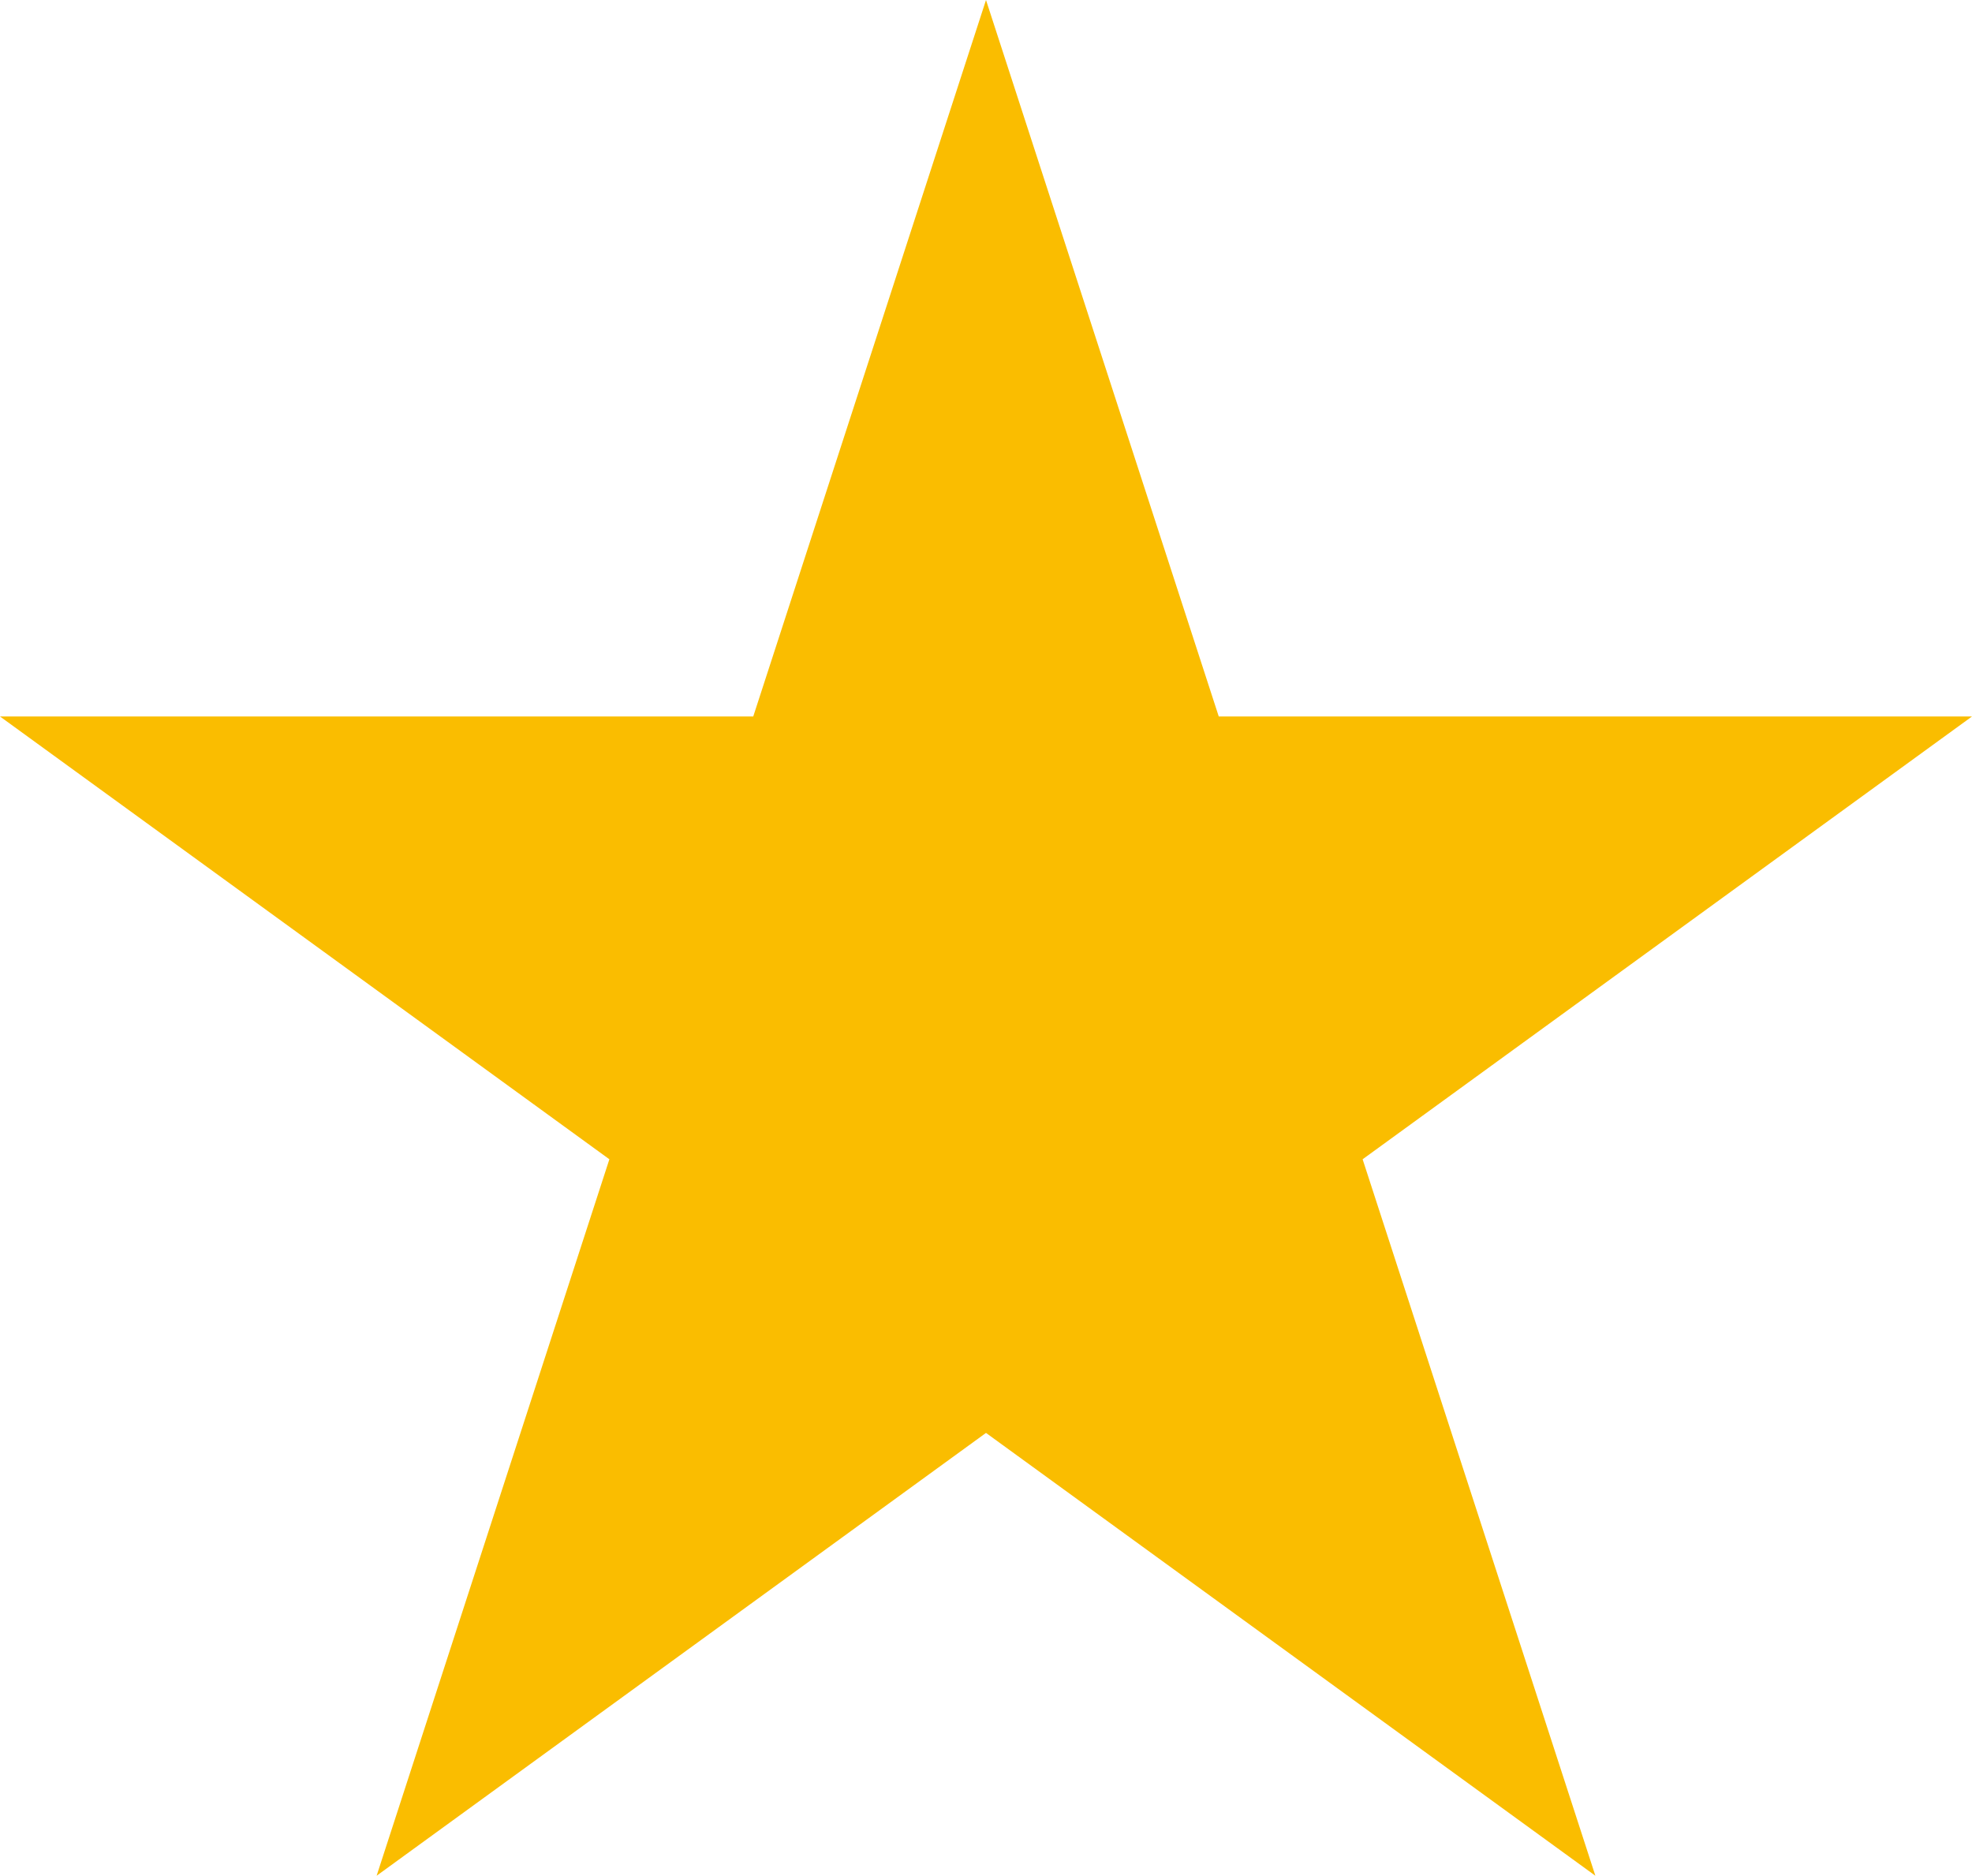 <?xml version="1.0" encoding="utf-8"?>
<!-- Generator: Adobe Illustrator 16.0.0, SVG Export Plug-In . SVG Version: 6.00 Build 0)  -->
<!DOCTYPE svg PUBLIC "-//W3C//DTD SVG 1.1//EN" "http://www.w3.org/Graphics/SVG/1.1/DTD/svg11.dtd">
<svg version="1.1" id="レイヤー_1" xmlns="http://www.w3.org/2000/svg" xmlns:xlink="http://www.w3.org/1999/xlink" x="0px"
	 y="0px" width="49.868px" height="47.428px" viewBox="0 0 49.868 47.428" enable-background="new 0 0 49.868 47.428"
	 xml:space="preserve">
<polygon fill="#FABD00" points="24.934,0 30.82,18.116 49.868,18.116 34.458,29.312 40.344,47.428 24.934,36.231 9.524,47.428 
	15.41,29.312 0,18.116 19.048,18.116 "/>
</svg>
